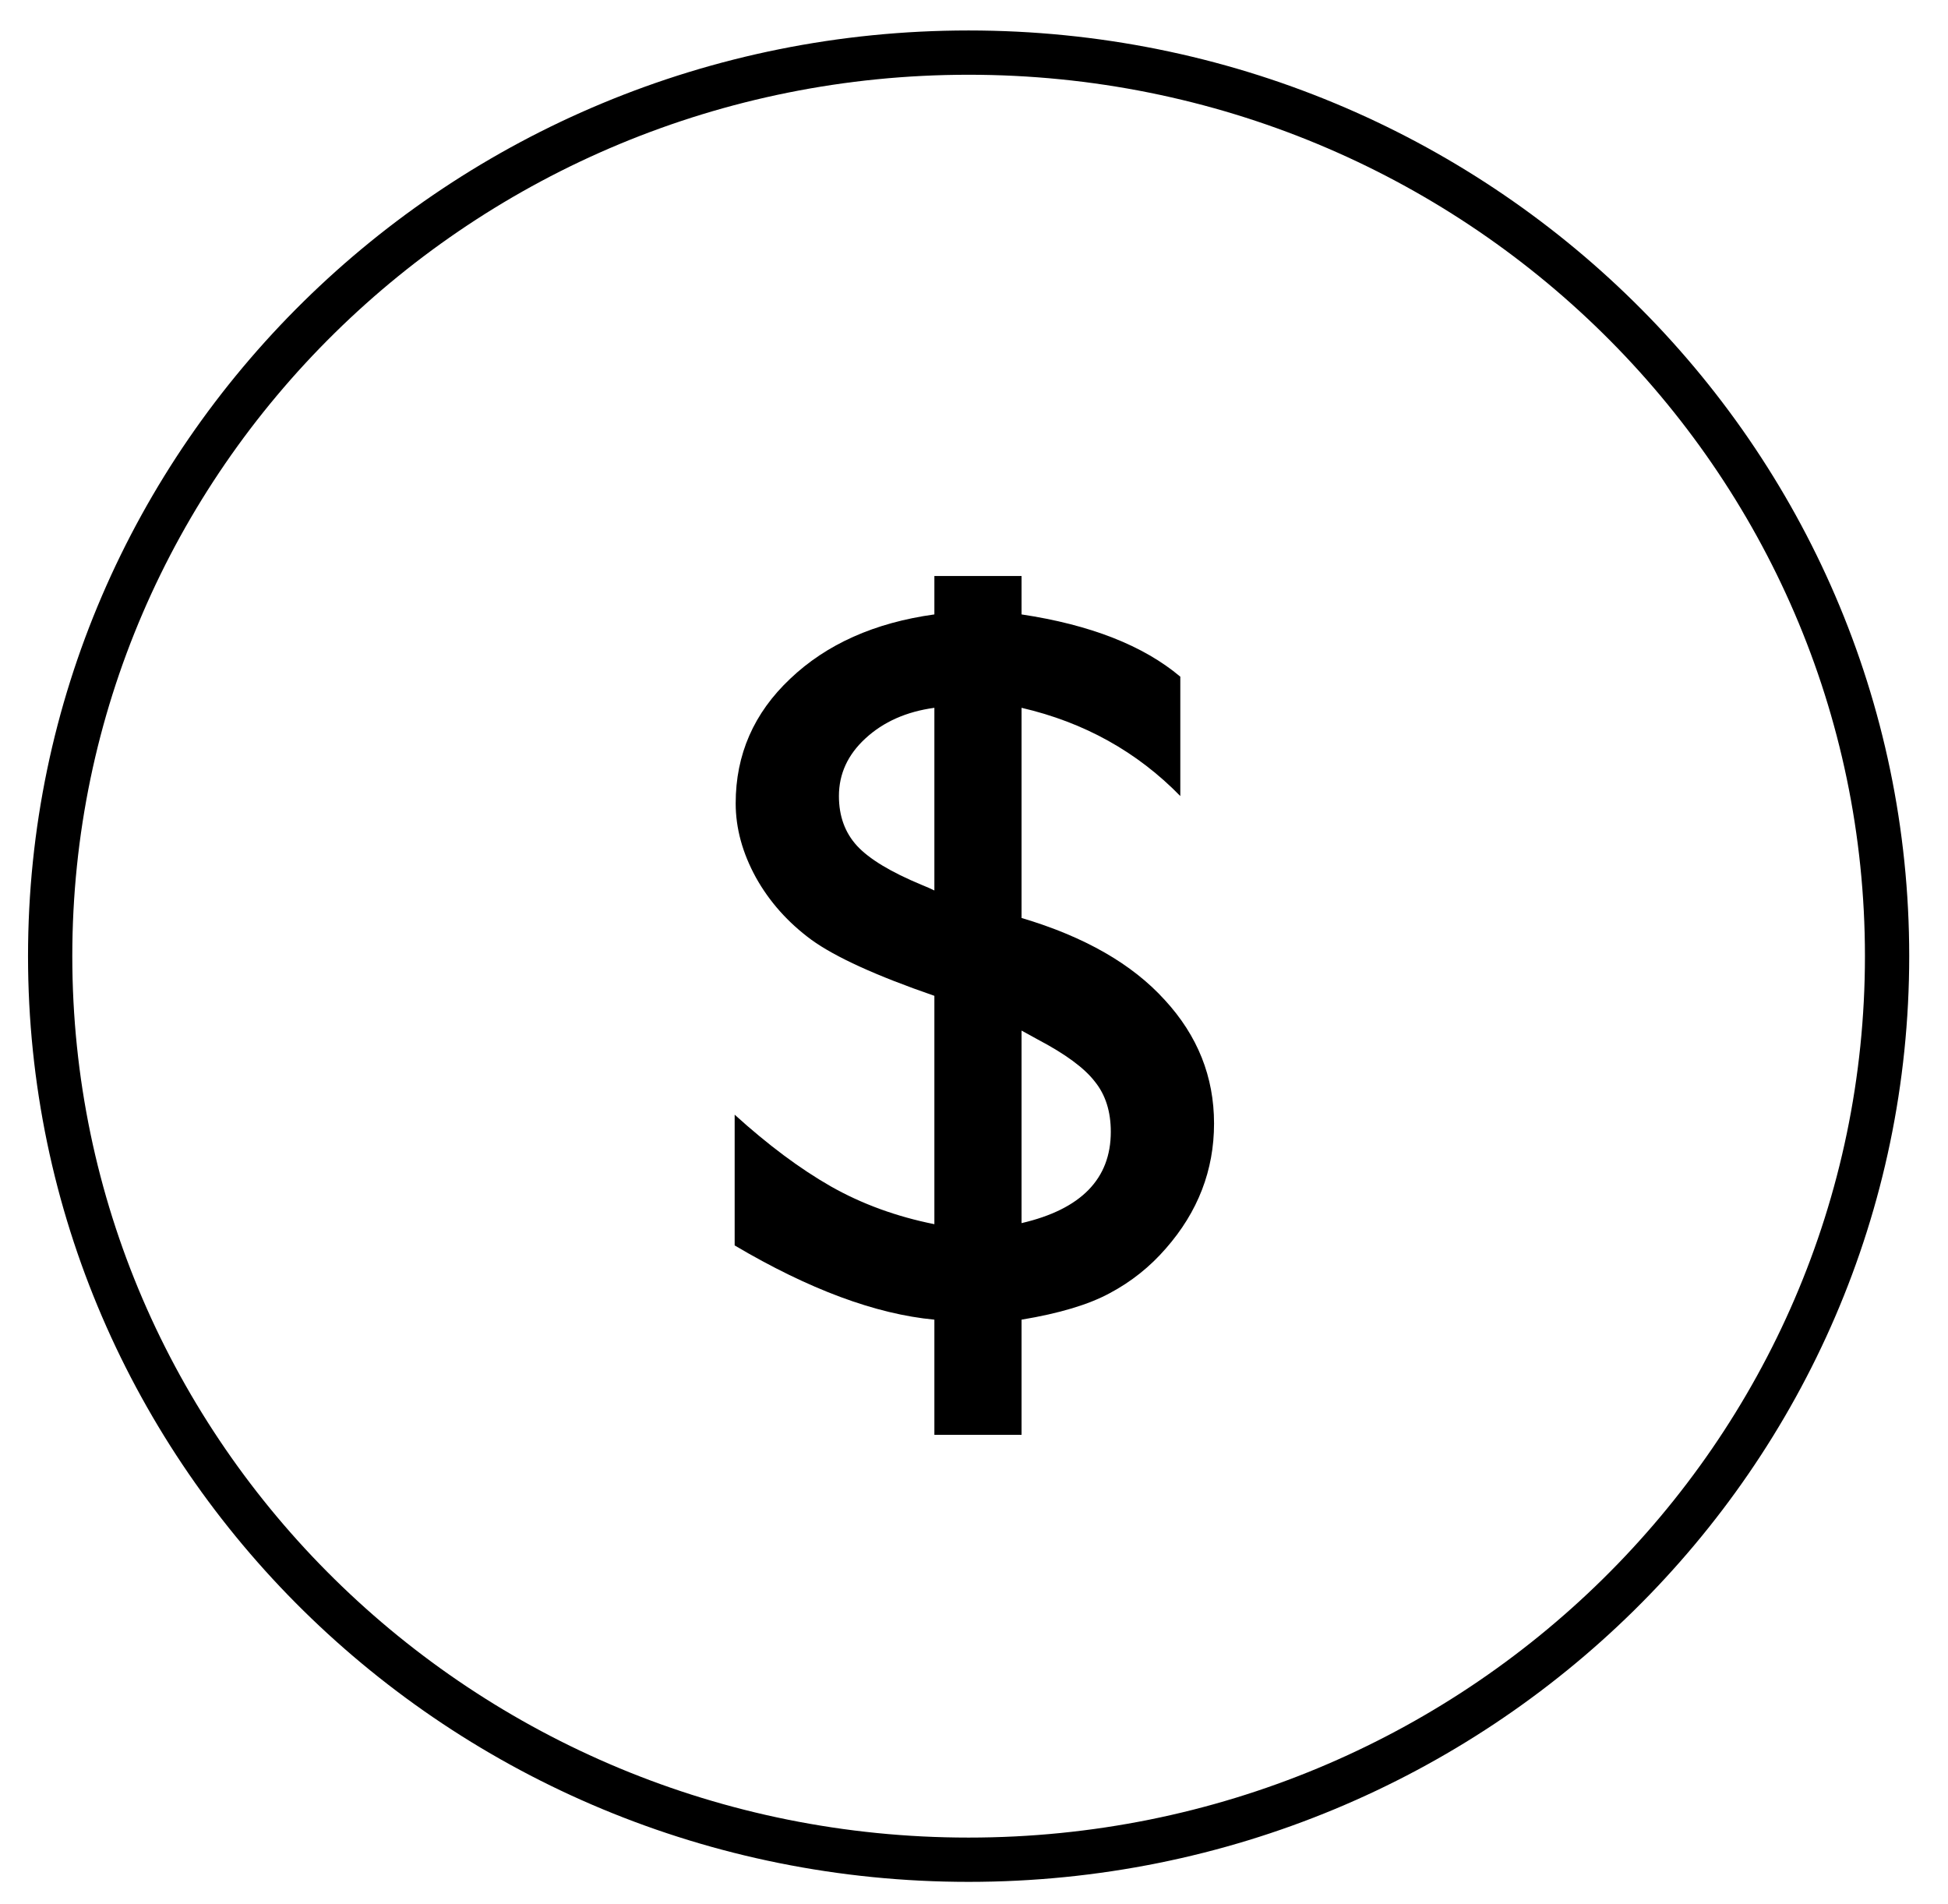 <svg width="44" height="43" viewBox="0 0 44 43" fill="none" xmlns="http://www.w3.org/2000/svg">
<path d="M23.074 13.008V13.875C24.629 14.109 25.824 14.578 26.66 15.281V17.977C25.684 16.977 24.488 16.312 23.074 15.984V20.73C24.496 21.152 25.574 21.77 26.309 22.582C27.051 23.387 27.422 24.316 27.422 25.371C27.422 26.426 27.059 27.367 26.332 28.195C25.973 28.609 25.551 28.945 25.066 29.203C24.59 29.461 23.926 29.66 23.074 29.801V32.402H21.105V29.801C19.777 29.676 18.273 29.117 16.594 28.125V25.172C17.344 25.852 18.066 26.391 18.762 26.789C19.465 27.188 20.246 27.473 21.105 27.645V22.488C19.793 22.035 18.867 21.613 18.328 21.223C17.797 20.832 17.379 20.363 17.074 19.816C16.77 19.262 16.617 18.703 16.617 18.141C16.617 17.039 17.027 16.102 17.848 15.328C18.668 14.547 19.754 14.062 21.105 13.875V13.008H23.074ZM21.105 20.109V15.984C20.473 16.07 19.953 16.301 19.547 16.676C19.148 17.043 18.949 17.477 18.949 17.977C18.949 18.43 19.086 18.805 19.359 19.102C19.633 19.398 20.117 19.691 20.812 19.98C20.93 20.027 21.027 20.07 21.105 20.109ZM23.438 23.473L23.074 23.273V27.621C24.418 27.309 25.09 26.621 25.09 25.559C25.09 25.098 24.969 24.719 24.727 24.422C24.492 24.117 24.062 23.801 23.438 23.473Z" fill="black"/>
<path d="M42.624 21.592C42.624 32.854 33.344 41.997 21.878 41.997C10.413 41.997 1.133 32.854 1.133 21.592C1.133 10.331 10.413 1.188 21.878 1.188C33.344 1.188 42.624 10.331 42.624 21.592Z" stroke="black"/>
</svg>
